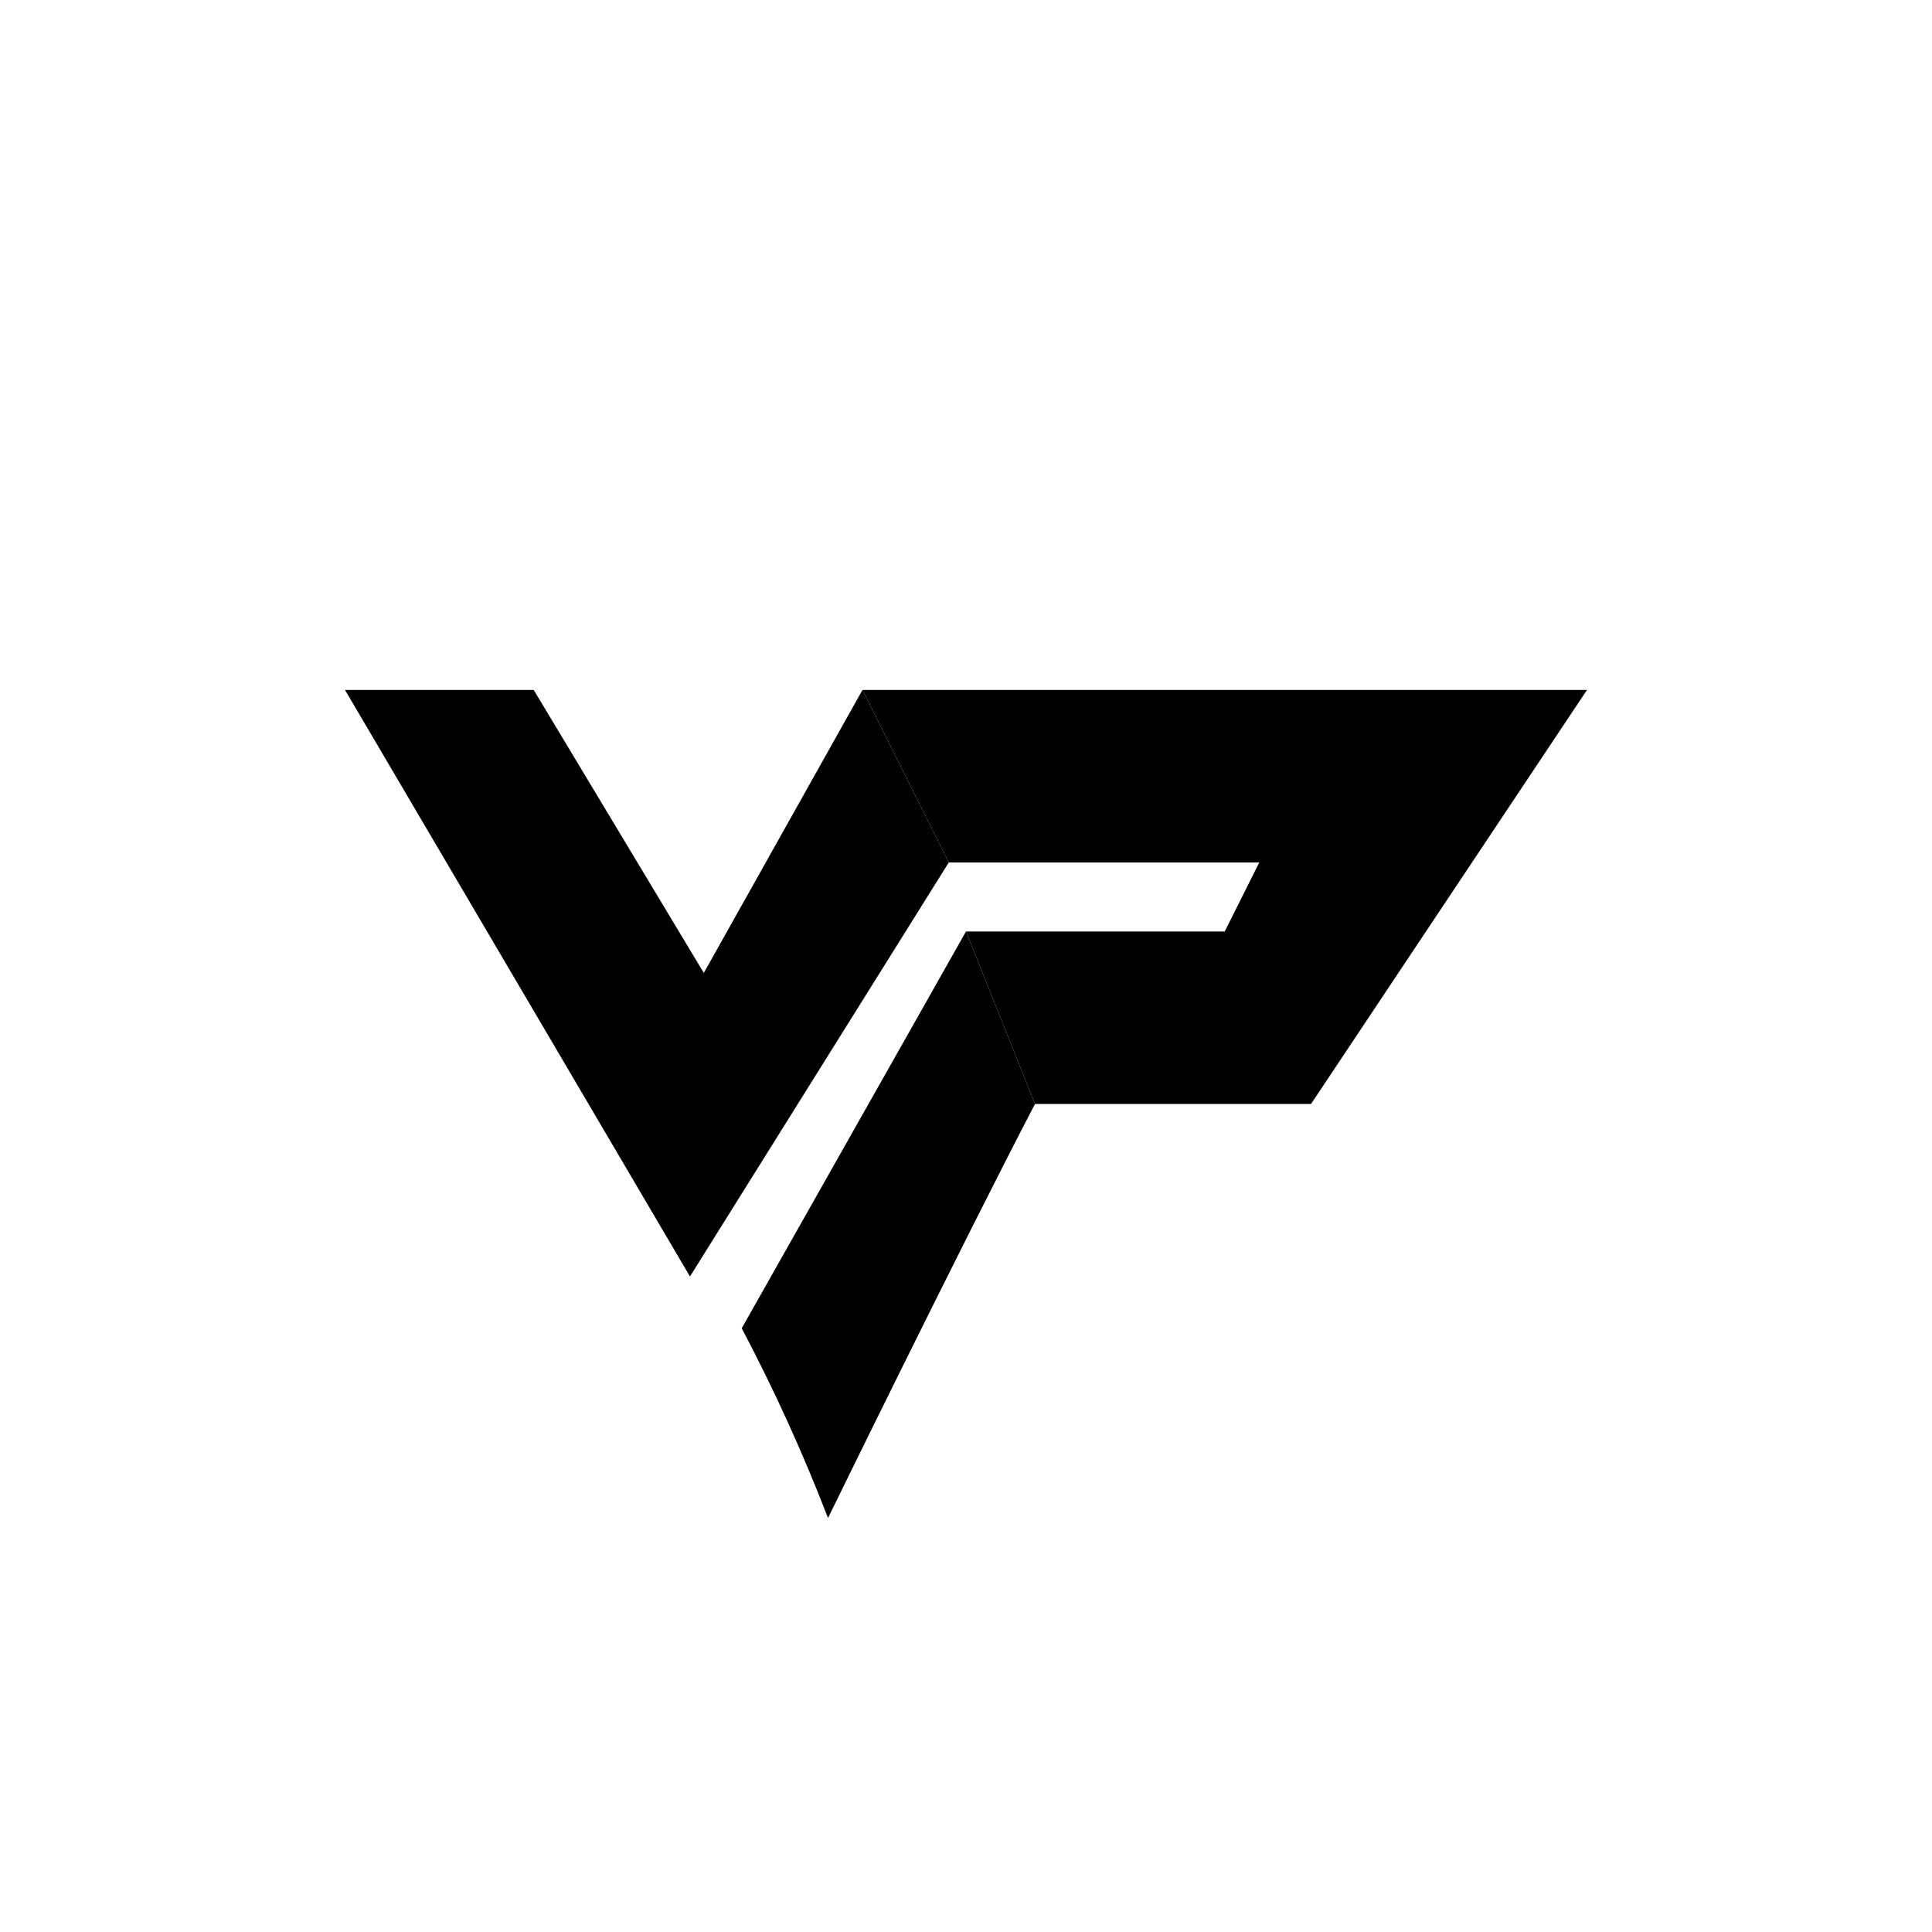 <?xml version="1.0" encoding="utf-8"?>
<!-- Generator: www.svgicons.com -->
<svg xmlns="http://www.w3.org/2000/svg" width="800" height="800" viewBox="0 0 24 24">
<path fill="currentColor" d="M6.63 8.571H4.286l4.285 7.286l3.215-5.143l-1.072-2.143l-1.971 3.515z"/><path fill="currentColor" d="M19.714 8.571h-9l1.072 2.143h3.857l-.429.857H12l.857 2.143h3.429z"/><path fill="currentColor" d="M12.857 13.714L12 11.571L9.214 16.5q.605 1.147 1.072 2.357s1.633-3.343 2.571-5.143"/>
</svg>